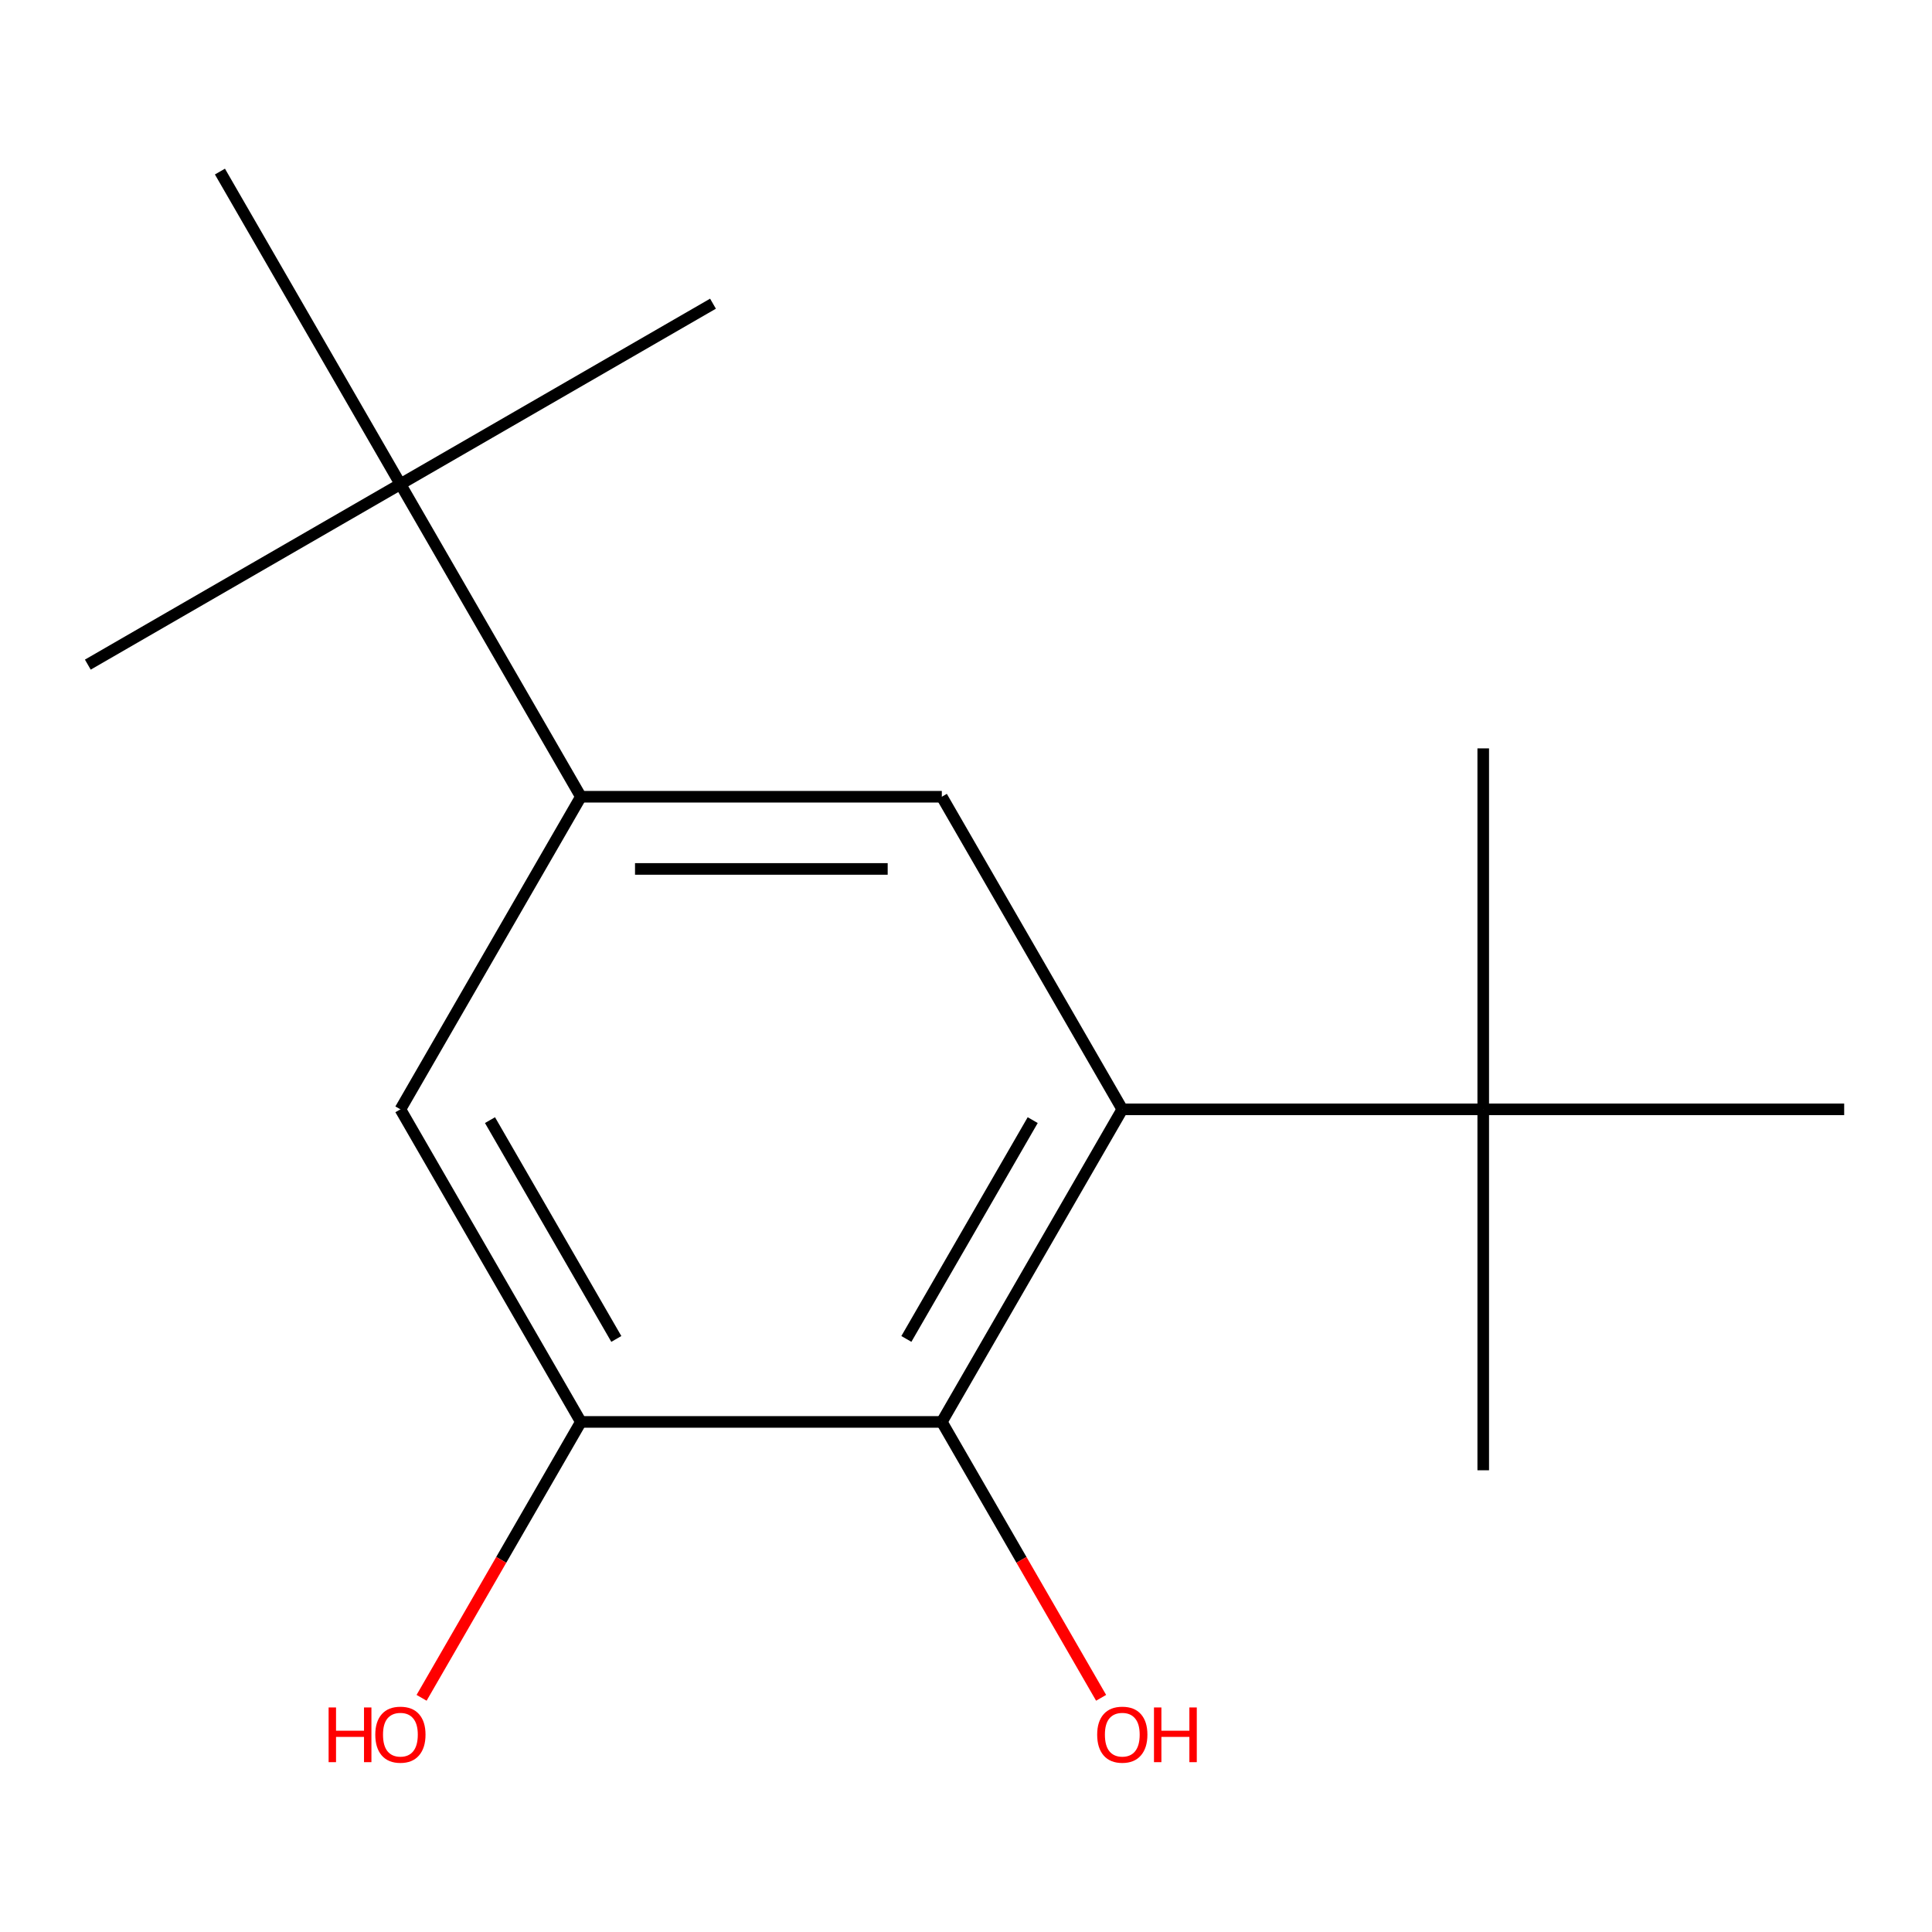 <?xml version='1.0' encoding='iso-8859-1'?>
<svg version='1.1' baseProfile='full'
              xmlns='http://www.w3.org/2000/svg'
                      xmlns:rdkit='http://www.rdkit.org/xml'
                      xmlns:xlink='http://www.w3.org/1999/xlink'
                  xml:space='preserve'
width='1000px' height='1000px' viewBox='0 0 1000 1000'>
<!-- END OF HEADER -->
<rect style='opacity:1.0;fill:#FFFFFF;stroke:none' width='1000' height='1000' x='0' y='0'> </rect>
<path class='bond-0' d='M 580.897,574.188 L 487.485,735.983' style='fill:none;fill-rule:evenodd;stroke:#000000;stroke-width:6px;stroke-linecap:butt;stroke-linejoin:miter;stroke-opacity:1' />
<path class='bond-0' d='M 534.527,579.775 L 469.138,693.031' style='fill:none;fill-rule:evenodd;stroke:#000000;stroke-width:6px;stroke-linecap:butt;stroke-linejoin:miter;stroke-opacity:1' />
<path class='bond-1' d='M 580.897,574.188 L 487.485,412.394' style='fill:none;fill-rule:evenodd;stroke:#000000;stroke-width:6px;stroke-linecap:butt;stroke-linejoin:miter;stroke-opacity:1' />
<path class='bond-5' d='M 580.897,574.188 L 767.721,574.188' style='fill:none;fill-rule:evenodd;stroke:#000000;stroke-width:6px;stroke-linecap:butt;stroke-linejoin:miter;stroke-opacity:1' />
<path class='bond-3' d='M 487.485,735.983 L 300.661,735.983' style='fill:none;fill-rule:evenodd;stroke:#000000;stroke-width:6px;stroke-linecap:butt;stroke-linejoin:miter;stroke-opacity:1' />
<path class='bond-7' d='M 487.485,735.983 L 528.709,807.384' style='fill:none;fill-rule:evenodd;stroke:#000000;stroke-width:6px;stroke-linecap:butt;stroke-linejoin:miter;stroke-opacity:1' />
<path class='bond-7' d='M 528.709,807.384 L 569.933,878.786' style='fill:none;fill-rule:evenodd;stroke:#FF0000;stroke-width:6px;stroke-linecap:butt;stroke-linejoin:miter;stroke-opacity:1' />
<path class='bond-2' d='M 487.485,412.394 L 300.661,412.394' style='fill:none;fill-rule:evenodd;stroke:#000000;stroke-width:6px;stroke-linecap:butt;stroke-linejoin:miter;stroke-opacity:1' />
<path class='bond-2' d='M 459.462,449.759 L 328.685,449.759' style='fill:none;fill-rule:evenodd;stroke:#000000;stroke-width:6px;stroke-linecap:butt;stroke-linejoin:miter;stroke-opacity:1' />
<path class='bond-4' d='M 300.661,412.394 L 207.249,574.188' style='fill:none;fill-rule:evenodd;stroke:#000000;stroke-width:6px;stroke-linecap:butt;stroke-linejoin:miter;stroke-opacity:1' />
<path class='bond-6' d='M 300.661,412.394 L 207.249,250.599' style='fill:none;fill-rule:evenodd;stroke:#000000;stroke-width:6px;stroke-linecap:butt;stroke-linejoin:miter;stroke-opacity:1' />
<path class='bond-8' d='M 300.661,735.983 L 259.437,807.384' style='fill:none;fill-rule:evenodd;stroke:#000000;stroke-width:6px;stroke-linecap:butt;stroke-linejoin:miter;stroke-opacity:1' />
<path class='bond-8' d='M 259.437,807.384 L 218.213,878.786' style='fill:none;fill-rule:evenodd;stroke:#FF0000;stroke-width:6px;stroke-linecap:butt;stroke-linejoin:miter;stroke-opacity:1' />
<path class='bond-15' d='M 300.661,735.983 L 207.249,574.188' style='fill:none;fill-rule:evenodd;stroke:#000000;stroke-width:6px;stroke-linecap:butt;stroke-linejoin:miter;stroke-opacity:1' />
<path class='bond-15' d='M 319.008,693.031 L 253.62,579.775' style='fill:none;fill-rule:evenodd;stroke:#000000;stroke-width:6px;stroke-linecap:butt;stroke-linejoin:miter;stroke-opacity:1' />
<path class='bond-9' d='M 767.721,574.188 L 767.721,761.012' style='fill:none;fill-rule:evenodd;stroke:#000000;stroke-width:6px;stroke-linecap:butt;stroke-linejoin:miter;stroke-opacity:1' />
<path class='bond-10' d='M 767.721,574.188 L 767.721,387.364' style='fill:none;fill-rule:evenodd;stroke:#000000;stroke-width:6px;stroke-linecap:butt;stroke-linejoin:miter;stroke-opacity:1' />
<path class='bond-11' d='M 767.721,574.188 L 954.545,574.188' style='fill:none;fill-rule:evenodd;stroke:#000000;stroke-width:6px;stroke-linecap:butt;stroke-linejoin:miter;stroke-opacity:1' />
<path class='bond-12' d='M 207.249,250.599 L 369.043,157.187' style='fill:none;fill-rule:evenodd;stroke:#000000;stroke-width:6px;stroke-linecap:butt;stroke-linejoin:miter;stroke-opacity:1' />
<path class='bond-13' d='M 207.249,250.599 L 45.455,344.011' style='fill:none;fill-rule:evenodd;stroke:#000000;stroke-width:6px;stroke-linecap:butt;stroke-linejoin:miter;stroke-opacity:1' />
<path class='bond-14' d='M 207.249,250.599 L 113.837,88.805' style='fill:none;fill-rule:evenodd;stroke:#000000;stroke-width:6px;stroke-linecap:butt;stroke-linejoin:miter;stroke-opacity:1' />
<path  class='atom-8' d='M 567.897 897.857
Q 567.897 891.057, 571.257 887.257
Q 574.617 883.457, 580.897 883.457
Q 587.177 883.457, 590.537 887.257
Q 593.897 891.057, 593.897 897.857
Q 593.897 904.737, 590.497 908.657
Q 587.097 912.537, 580.897 912.537
Q 574.657 912.537, 571.257 908.657
Q 567.897 904.777, 567.897 897.857
M 580.897 909.337
Q 585.217 909.337, 587.537 906.457
Q 589.897 903.537, 589.897 897.857
Q 589.897 892.297, 587.537 889.497
Q 585.217 886.657, 580.897 886.657
Q 576.577 886.657, 574.217 889.457
Q 571.897 892.257, 571.897 897.857
Q 571.897 903.577, 574.217 906.457
Q 576.577 909.337, 580.897 909.337
' fill='#FF0000'/>
<path  class='atom-8' d='M 597.297 883.777
L 601.137 883.777
L 601.137 895.817
L 615.617 895.817
L 615.617 883.777
L 619.457 883.777
L 619.457 912.097
L 615.617 912.097
L 615.617 899.017
L 601.137 899.017
L 601.137 912.097
L 597.297 912.097
L 597.297 883.777
' fill='#FF0000'/>
<path  class='atom-9' d='M 170.089 883.777
L 173.929 883.777
L 173.929 895.817
L 188.409 895.817
L 188.409 883.777
L 192.249 883.777
L 192.249 912.097
L 188.409 912.097
L 188.409 899.017
L 173.929 899.017
L 173.929 912.097
L 170.089 912.097
L 170.089 883.777
' fill='#FF0000'/>
<path  class='atom-9' d='M 194.249 897.857
Q 194.249 891.057, 197.609 887.257
Q 200.969 883.457, 207.249 883.457
Q 213.529 883.457, 216.889 887.257
Q 220.249 891.057, 220.249 897.857
Q 220.249 904.737, 216.849 908.657
Q 213.449 912.537, 207.249 912.537
Q 201.009 912.537, 197.609 908.657
Q 194.249 904.777, 194.249 897.857
M 207.249 909.337
Q 211.569 909.337, 213.889 906.457
Q 216.249 903.537, 216.249 897.857
Q 216.249 892.297, 213.889 889.497
Q 211.569 886.657, 207.249 886.657
Q 202.929 886.657, 200.569 889.457
Q 198.249 892.257, 198.249 897.857
Q 198.249 903.577, 200.569 906.457
Q 202.929 909.337, 207.249 909.337
' fill='#FF0000'/>
</svg>
